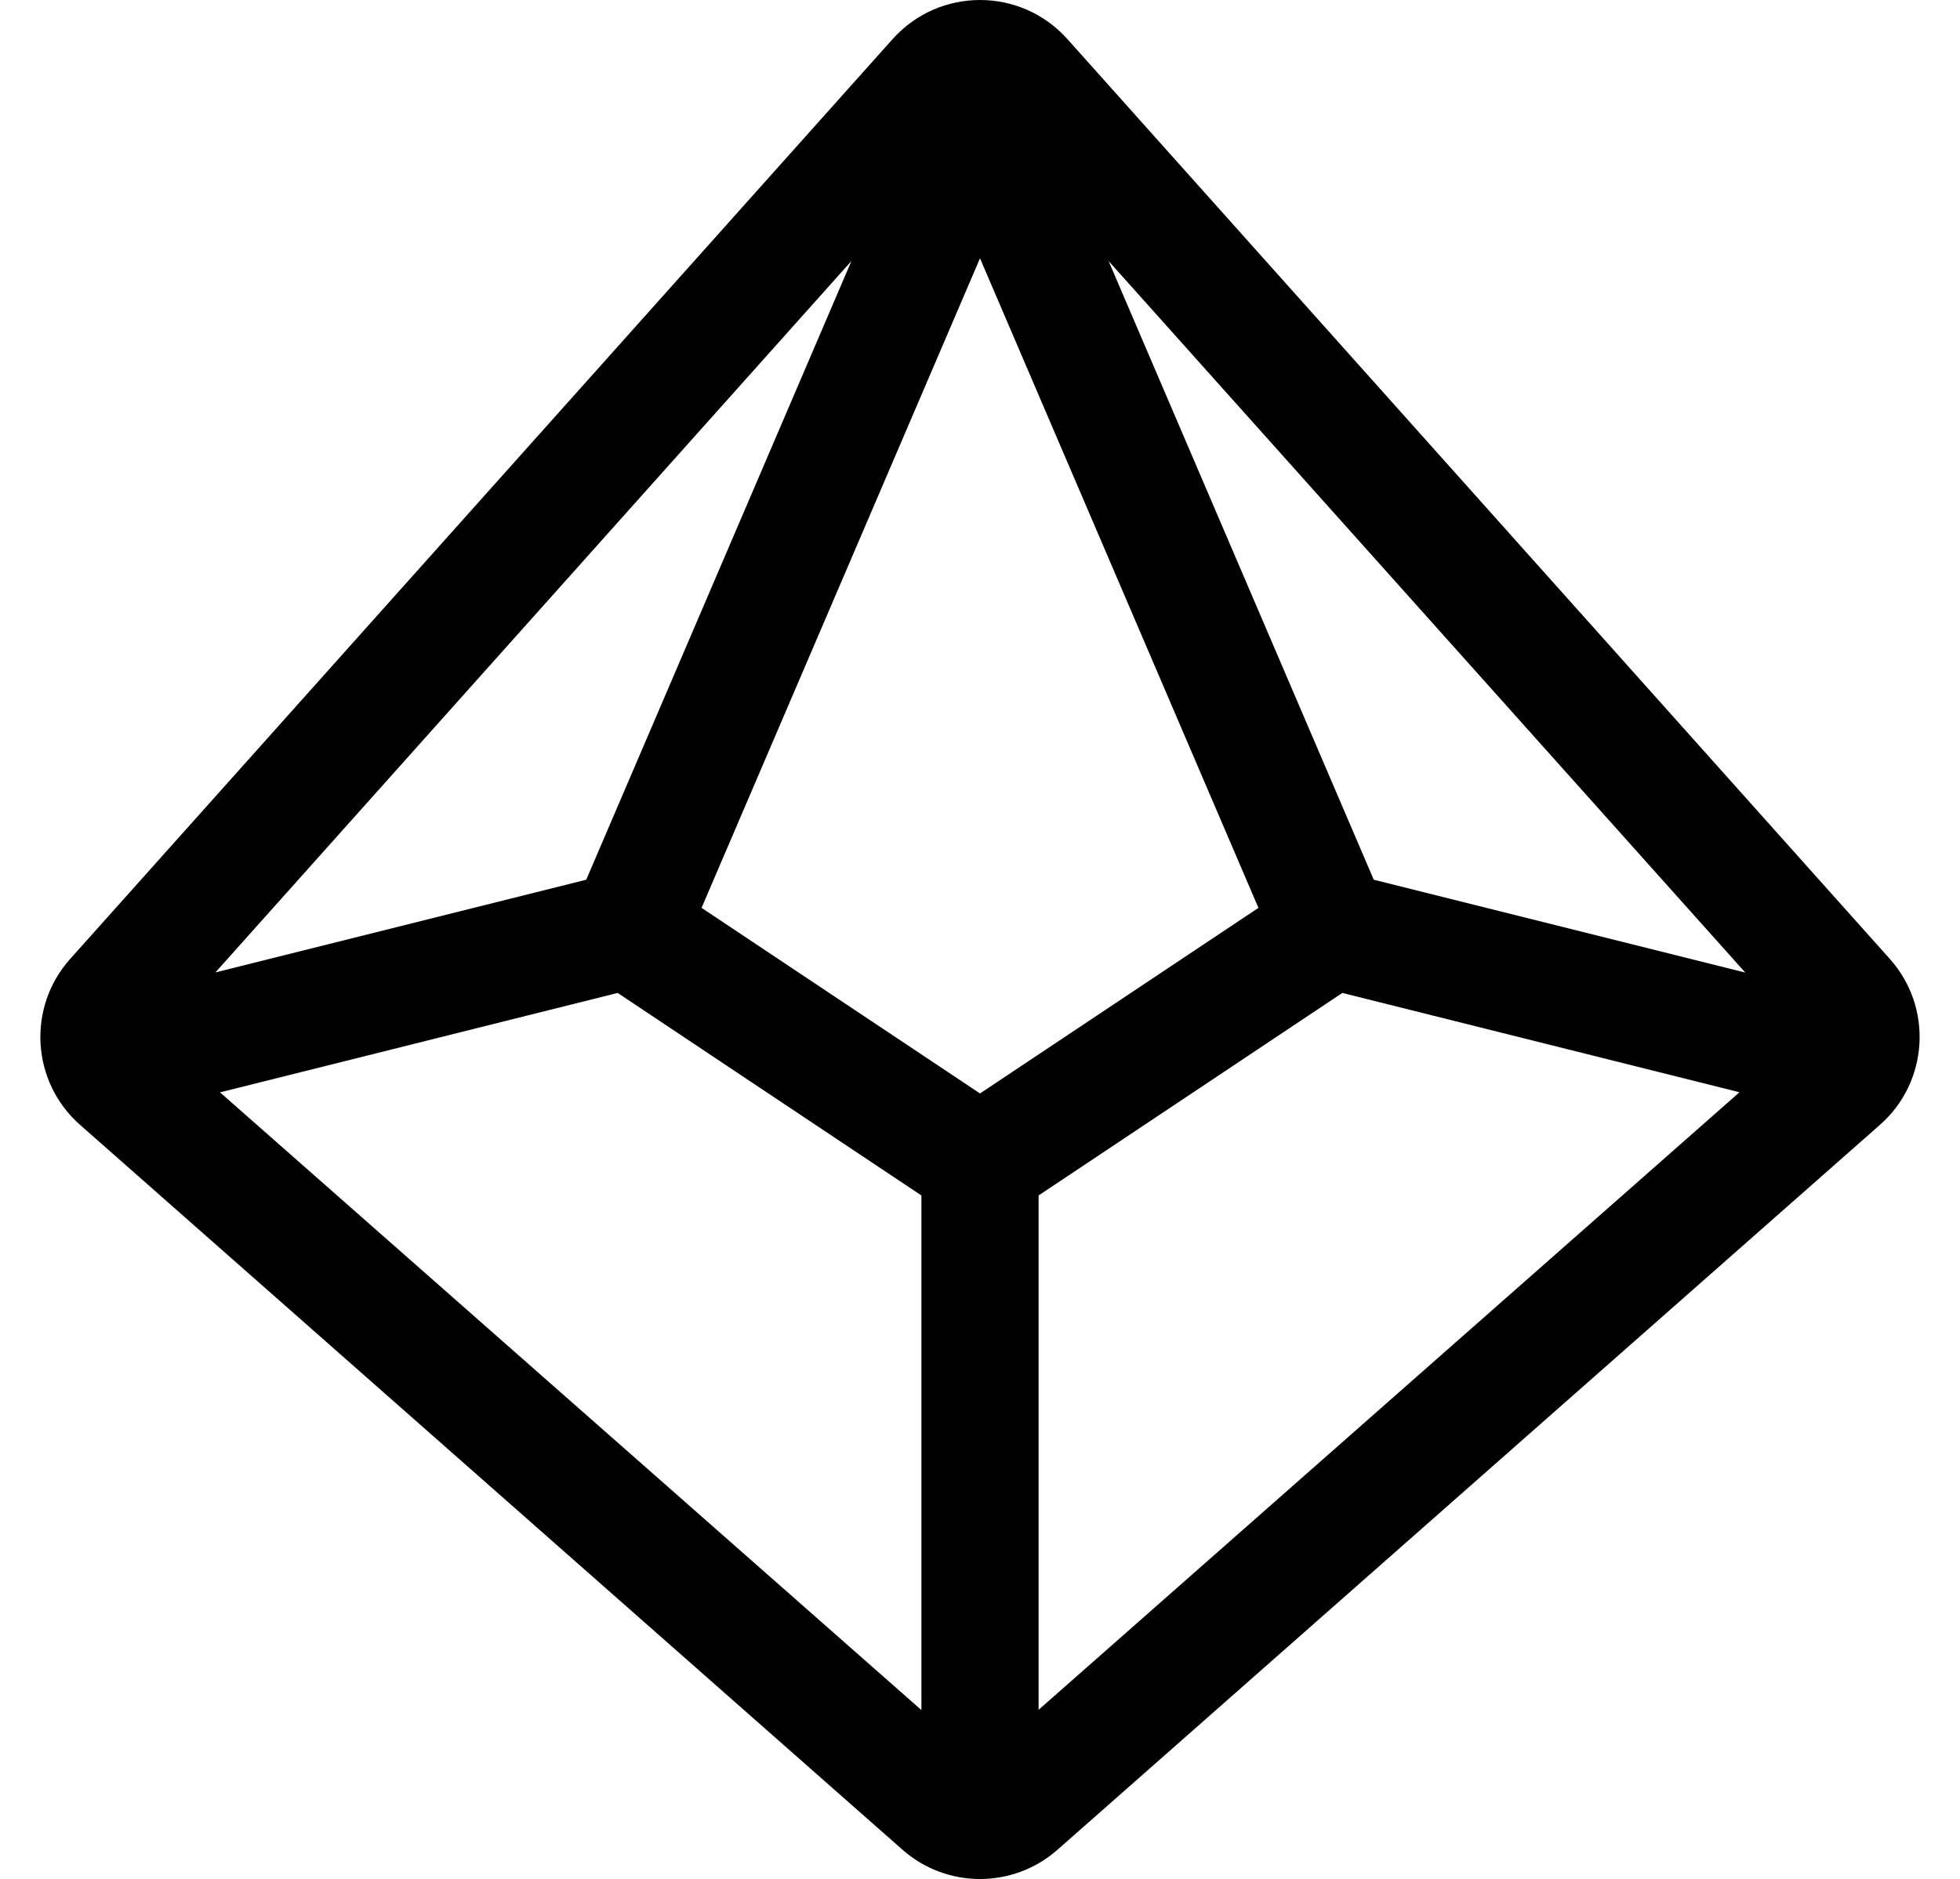 <?xml version="1.0" standalone="no"?>
<!DOCTYPE svg PUBLIC "-//W3C//DTD SVG 1.1//EN" "http://www.w3.org/Graphics/SVG/1.1/DTD/svg11.dtd" >
<svg xmlns="http://www.w3.org/2000/svg" xmlns:xlink="http://www.w3.org/1999/xlink" version="1.1" viewBox="-11 0 534 512">
   <path fill="currentColor"
d="M503.88 261.29c11.8 13.2 10.601 33.5 -2.689 45.21l-224.08 197.53c-6.03 5.31 -13.57 7.97 -21.11 7.97s-15.08 -2.65 -21.11 -7.97l-224.08 -197.521c-13.29 -11.72 -14.5 -32.01 -2.689 -45.22l224.08 -250.65
c6.35 -7.09 15.08 -10.64 23.8 -10.64s17.45 3.55 23.8 10.64zM256 297.95l75.86 -50.57l-75.86 -177l-75.86 177zM148.72 239.71l72.25 -168.59l-173.279 193.85zM363.28 239.71l101.22 25.3l-173.47 -193.89zM31.91 282.62
l-0.021 0.02zM48.94 297.65l191.1 168.319v-140.22l-82.76 -55.19zM271.96 465.9l190.96 -168.28l-108.2 -27.061l-82.76 55.19v140.15z" />
</svg>
